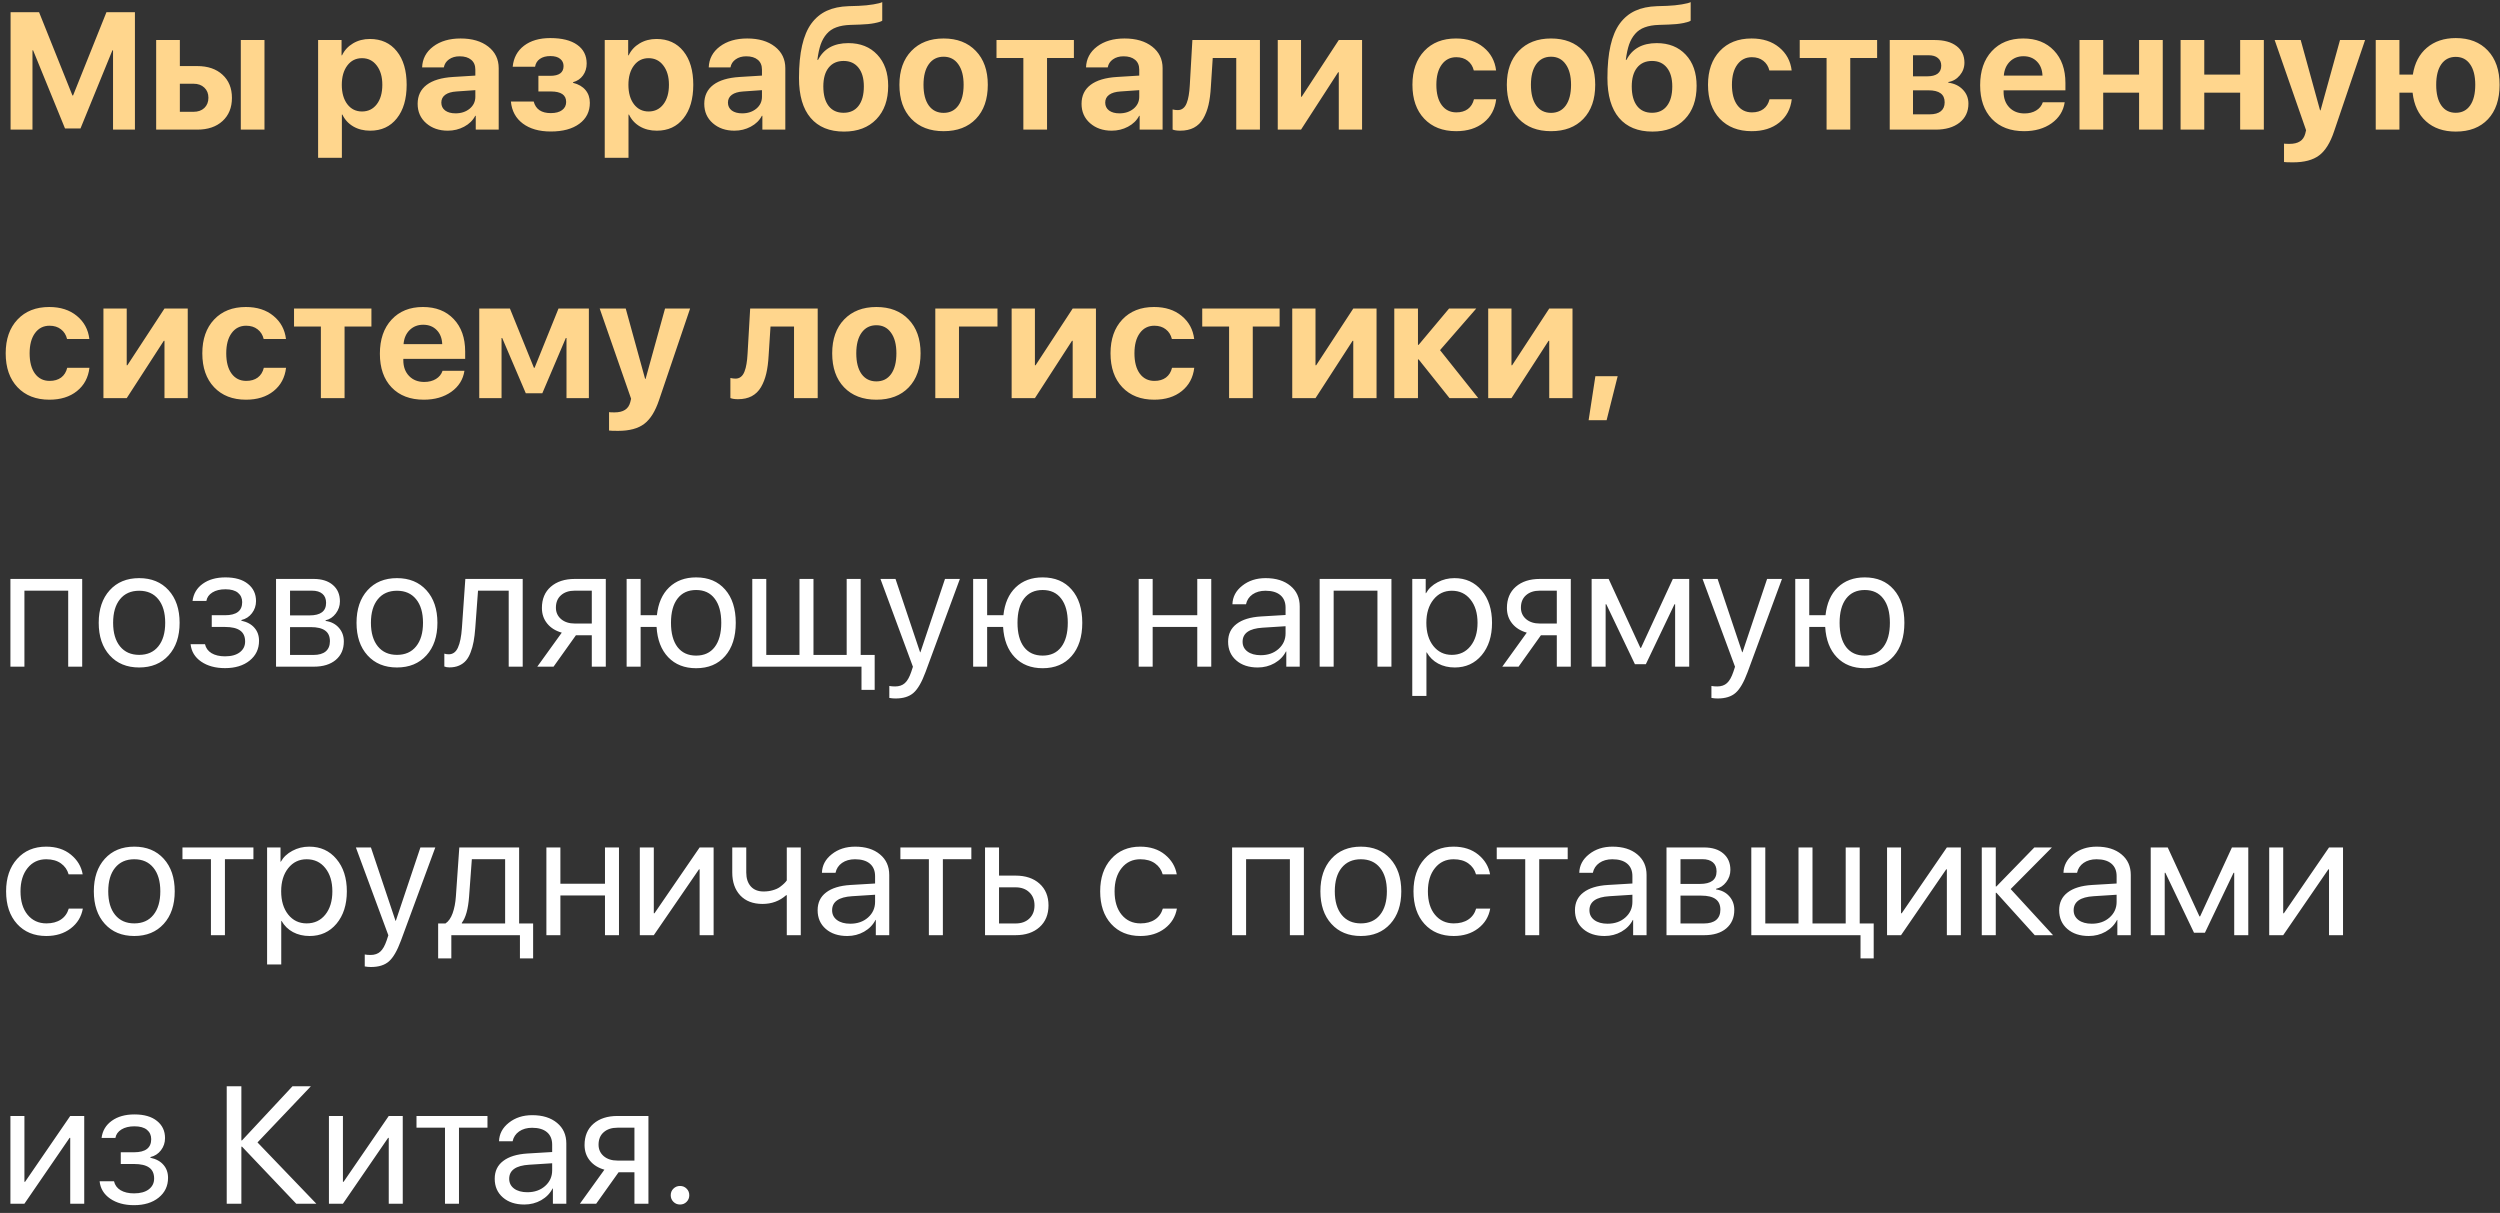 <?xml version="1.0" encoding="UTF-8"?> <svg xmlns="http://www.w3.org/2000/svg" width="270" height="131" viewBox="0 0 270 131" fill="none"><rect x="0" y="0" width="270" height="131" fill="#333333" stroke="none"/><path d="M14.572 1.317V14H12.208V5.439H12.138L8.692 13.877H7.022L3.577 5.439H3.507V14H1.143V1.317H4.219L7.822 10.309H7.893L11.496 1.317H14.572ZM26.007 14V4.323H28.564V14H26.007ZM20.9 9.043H19.424V12.075H20.9C21.387 12.075 21.776 11.938 22.069 11.662C22.362 11.381 22.509 11.012 22.509 10.555C22.509 10.104 22.362 9.74 22.069 9.465C21.776 9.184 21.387 9.043 20.9 9.043ZM16.866 14V4.323H19.424V7.136H21.305C22.447 7.136 23.355 7.446 24.029 8.067C24.709 8.688 25.049 9.523 25.049 10.572C25.049 11.621 24.709 12.456 24.029 13.077C23.355 13.692 22.447 14 21.305 14H16.866ZM39.946 4.209C41.177 4.209 42.147 4.651 42.855 5.536C43.565 6.415 43.919 7.622 43.919 9.157C43.919 10.692 43.565 11.902 42.855 12.787C42.152 13.672 41.194 14.114 39.981 14.114C39.284 14.114 38.675 13.962 38.153 13.657C37.632 13.352 37.239 12.925 36.976 12.374H36.923V17.041H34.356V4.323H36.888V5.976H36.94C37.198 5.431 37.594 5 38.127 4.684C38.66 4.367 39.267 4.209 39.946 4.209ZM39.094 12.04C39.762 12.04 40.295 11.779 40.693 11.258C41.092 10.736 41.291 10.036 41.291 9.157C41.291 8.29 41.089 7.596 40.685 7.074C40.286 6.547 39.756 6.283 39.094 6.283C38.438 6.283 37.91 6.547 37.512 7.074C37.113 7.602 36.914 8.299 36.914 9.166C36.914 10.033 37.113 10.73 37.512 11.258C37.91 11.779 38.438 12.04 39.094 12.04ZM49.201 12.242C49.805 12.242 50.312 12.075 50.722 11.741C51.132 11.401 51.337 10.971 51.337 10.449V9.737L49.307 9.878C48.773 9.913 48.366 10.033 48.085 10.238C47.804 10.443 47.663 10.725 47.663 11.082C47.663 11.44 47.801 11.724 48.076 11.935C48.357 12.14 48.732 12.242 49.201 12.242ZM48.366 14.114C47.423 14.114 46.644 13.845 46.028 13.306C45.413 12.767 45.105 12.069 45.105 11.214C45.105 10.341 45.431 9.658 46.081 9.166C46.731 8.674 47.678 8.39 48.92 8.313L51.337 8.164V7.522C51.337 7.06 51.188 6.705 50.889 6.459C50.59 6.207 50.174 6.081 49.641 6.081C49.184 6.081 48.8 6.192 48.489 6.415C48.185 6.632 48 6.919 47.935 7.276H45.589C45.624 6.351 46.023 5.601 46.784 5.026C47.552 4.446 48.539 4.156 49.746 4.156C50.988 4.156 51.984 4.449 52.734 5.035C53.484 5.621 53.859 6.397 53.859 7.364V14H51.381V12.506H51.328C51.07 13.004 50.669 13.396 50.124 13.684C49.585 13.971 48.999 14.114 48.366 14.114ZM59.484 14.202C58.236 14.202 57.228 13.915 56.461 13.341C55.699 12.767 55.272 11.976 55.178 10.968H57.639C57.861 11.8 58.477 12.216 59.484 12.216C60.012 12.216 60.419 12.107 60.706 11.891C60.999 11.674 61.145 11.381 61.145 11.012C61.145 10.256 60.595 9.878 59.493 9.878H58.148V8.19H59.423C60.384 8.19 60.864 7.839 60.864 7.136C60.864 6.808 60.741 6.547 60.495 6.354C60.255 6.154 59.903 6.055 59.44 6.055C58.972 6.055 58.594 6.157 58.307 6.362C58.02 6.562 57.847 6.843 57.788 7.206H55.371C55.465 6.245 55.872 5.489 56.593 4.938C57.313 4.388 58.26 4.112 59.432 4.112C60.691 4.112 61.661 4.355 62.341 4.842C63.02 5.322 63.36 5.996 63.36 6.863C63.36 7.35 63.228 7.777 62.965 8.146C62.701 8.51 62.344 8.753 61.893 8.876V8.946C62.478 9.093 62.927 9.354 63.237 9.729C63.548 10.104 63.703 10.56 63.703 11.1C63.703 12.055 63.325 12.81 62.569 13.367C61.813 13.924 60.785 14.202 59.484 14.202ZM70.901 4.209C72.132 4.209 73.102 4.651 73.811 5.536C74.519 6.415 74.874 7.622 74.874 9.157C74.874 10.692 74.519 11.902 73.811 12.787C73.107 13.672 72.149 14.114 70.936 14.114C70.239 14.114 69.63 13.962 69.108 13.657C68.587 13.352 68.194 12.925 67.931 12.374H67.878V17.041H65.311V4.323H67.843V5.976H67.895C68.153 5.431 68.549 5 69.082 4.684C69.615 4.367 70.222 4.209 70.901 4.209ZM70.049 12.04C70.717 12.04 71.25 11.779 71.648 11.258C72.047 10.736 72.246 10.036 72.246 9.157C72.246 8.29 72.044 7.596 71.64 7.074C71.241 6.547 70.711 6.283 70.049 6.283C69.393 6.283 68.865 6.547 68.467 7.074C68.068 7.602 67.869 8.299 67.869 9.166C67.869 10.033 68.068 10.73 68.467 11.258C68.865 11.779 69.393 12.04 70.049 12.04ZM80.156 12.242C80.76 12.242 81.267 12.075 81.677 11.741C82.087 11.401 82.292 10.971 82.292 10.449V9.737L80.262 9.878C79.728 9.913 79.321 10.033 79.04 10.238C78.759 10.443 78.618 10.725 78.618 11.082C78.618 11.44 78.756 11.724 79.031 11.935C79.312 12.14 79.688 12.242 80.156 12.242ZM79.321 14.114C78.378 14.114 77.599 13.845 76.983 13.306C76.368 12.767 76.061 12.069 76.061 11.214C76.061 10.341 76.386 9.658 77.036 9.166C77.686 8.674 78.633 8.39 79.875 8.313L82.292 8.164V7.522C82.292 7.06 82.143 6.705 81.844 6.459C81.545 6.207 81.129 6.081 80.596 6.081C80.139 6.081 79.755 6.192 79.444 6.415C79.14 6.632 78.955 6.919 78.891 7.276H76.544C76.579 6.351 76.978 5.601 77.739 5.026C78.507 4.446 79.494 4.156 80.701 4.156C81.943 4.156 82.939 4.449 83.689 5.035C84.439 5.621 84.814 6.397 84.814 7.364V14H82.336V12.506H82.283C82.025 13.004 81.624 13.396 81.079 13.684C80.54 13.971 79.954 14.114 79.321 14.114ZM91.151 14.211C89.587 14.211 88.386 13.719 87.548 12.734C86.71 11.75 86.291 10.315 86.291 8.428C86.291 7.062 86.402 5.894 86.625 4.921C86.848 3.942 87.185 3.146 87.636 2.53C88.093 1.915 88.649 1.458 89.306 1.159C89.962 0.86 90.741 0.696 91.644 0.667L92.742 0.632C93.311 0.608 93.838 0.556 94.324 0.474C94.816 0.392 95.136 0.31 95.282 0.228V2.231C95.194 2.313 94.925 2.401 94.474 2.495C94.028 2.583 93.504 2.636 92.9 2.653L91.863 2.688C91.26 2.706 90.747 2.794 90.325 2.952C89.903 3.104 89.555 3.342 89.279 3.664C89.004 3.98 88.787 4.364 88.629 4.815C88.477 5.261 88.359 5.812 88.277 6.468H88.348C88.969 5.261 90.059 4.657 91.617 4.657C92.924 4.657 93.967 5.073 94.746 5.905C95.531 6.737 95.924 7.859 95.924 9.271C95.924 10.795 95.496 11.999 94.641 12.884C93.785 13.769 92.622 14.211 91.151 14.211ZM91.107 12.181C91.799 12.181 92.335 11.935 92.716 11.442C93.103 10.944 93.296 10.241 93.296 9.333C93.296 8.466 93.103 7.792 92.716 7.312C92.329 6.825 91.793 6.582 91.107 6.582C90.416 6.582 89.877 6.825 89.49 7.312C89.109 7.792 88.919 8.466 88.919 9.333C88.919 10.241 89.109 10.944 89.49 11.442C89.871 11.935 90.41 12.181 91.107 12.181ZM101.909 14.167C100.438 14.167 99.275 13.722 98.42 12.831C97.564 11.94 97.137 10.716 97.137 9.157C97.137 7.616 97.567 6.397 98.429 5.501C99.29 4.604 100.45 4.156 101.909 4.156C103.374 4.156 104.534 4.604 105.39 5.501C106.251 6.392 106.682 7.61 106.682 9.157C106.682 10.722 106.254 11.949 105.398 12.84C104.549 13.725 103.386 14.167 101.909 14.167ZM100.31 11.398C100.696 11.926 101.229 12.19 101.909 12.19C102.589 12.19 103.119 11.926 103.5 11.398C103.881 10.865 104.071 10.118 104.071 9.157C104.071 8.208 103.878 7.467 103.491 6.934C103.11 6.395 102.583 6.125 101.909 6.125C101.229 6.125 100.696 6.395 100.31 6.934C99.929 7.467 99.738 8.208 99.738 9.157C99.738 10.118 99.929 10.865 100.31 11.398ZM115.98 4.323V6.266H113.08V14H110.522V6.266H107.622V4.323H115.98ZM120.902 12.242C121.506 12.242 122.013 12.075 122.423 11.741C122.833 11.401 123.038 10.971 123.038 10.449V9.737L121.008 9.878C120.475 9.913 120.067 10.033 119.786 10.238C119.505 10.443 119.364 10.725 119.364 11.082C119.364 11.44 119.502 11.724 119.777 11.935C120.059 12.14 120.434 12.242 120.902 12.242ZM120.067 14.114C119.124 14.114 118.345 13.845 117.729 13.306C117.114 12.767 116.807 12.069 116.807 11.214C116.807 10.341 117.132 9.658 117.782 9.166C118.433 8.674 119.379 8.39 120.621 8.313L123.038 8.164V7.522C123.038 7.06 122.889 6.705 122.59 6.459C122.291 6.207 121.875 6.081 121.342 6.081C120.885 6.081 120.501 6.192 120.19 6.415C119.886 6.632 119.701 6.919 119.637 7.276H117.29C117.325 6.351 117.724 5.601 118.485 5.026C119.253 4.446 120.24 4.156 121.447 4.156C122.689 4.156 123.686 4.449 124.436 5.035C125.186 5.621 125.561 6.397 125.561 7.364V14H123.082V12.506H123.029C122.771 13.004 122.37 13.396 121.825 13.684C121.286 13.971 120.7 14.114 120.067 14.114ZM130.772 9.386C130.731 10.136 130.646 10.786 130.518 11.337C130.389 11.888 130.198 12.38 129.946 12.813C129.694 13.241 129.36 13.566 128.944 13.789C128.534 14.006 128.039 14.114 127.459 14.114C127.119 14.114 126.847 14.073 126.642 13.991V11.82C126.829 11.867 127.014 11.891 127.195 11.891C127.424 11.891 127.617 11.826 127.775 11.697C127.939 11.568 128.068 11.381 128.162 11.135C128.262 10.883 128.335 10.604 128.382 10.3C128.435 9.995 128.473 9.638 128.496 9.228L128.777 4.323H136.072V14H133.515V6.266H130.975L130.772 9.386ZM140.511 14H137.997V4.323H140.511V10.449H140.581L144.589 4.323H147.103V14H144.589V7.804H144.519L140.511 14ZM161.578 7.61H159.17C159.064 7.171 158.845 6.822 158.511 6.564C158.183 6.307 157.772 6.178 157.28 6.178C156.618 6.178 156.094 6.444 155.707 6.978C155.32 7.505 155.127 8.231 155.127 9.157C155.127 10.095 155.32 10.827 155.707 11.354C156.094 11.876 156.621 12.137 157.289 12.137C157.787 12.137 158.2 12.017 158.528 11.776C158.856 11.53 159.076 11.179 159.188 10.722H161.587C161.464 11.776 161.016 12.614 160.242 13.235C159.469 13.856 158.476 14.167 157.263 14.167C155.815 14.167 154.667 13.719 153.817 12.822C152.968 11.926 152.543 10.704 152.543 9.157C152.543 7.628 152.968 6.412 153.817 5.51C154.667 4.607 155.81 4.156 157.245 4.156C158.458 4.156 159.451 4.476 160.225 5.114C161.004 5.753 161.455 6.585 161.578 7.61ZM167.511 14.167C166.04 14.167 164.877 13.722 164.021 12.831C163.166 11.94 162.738 10.716 162.738 9.157C162.738 7.616 163.169 6.397 164.03 5.501C164.892 4.604 166.052 4.156 167.511 4.156C168.976 4.156 170.136 4.604 170.991 5.501C171.853 6.392 172.283 7.61 172.283 9.157C172.283 10.722 171.855 11.949 171 12.84C170.15 13.725 168.987 14.167 167.511 14.167ZM165.911 11.398C166.298 11.926 166.831 12.19 167.511 12.19C168.19 12.19 168.721 11.926 169.102 11.398C169.482 10.865 169.673 10.118 169.673 9.157C169.673 8.208 169.479 7.467 169.093 6.934C168.712 6.395 168.185 6.125 167.511 6.125C166.831 6.125 166.298 6.395 165.911 6.934C165.53 7.467 165.34 8.208 165.34 9.157C165.34 10.118 165.53 10.865 165.911 11.398ZM178.462 14.211C176.897 14.211 175.696 13.719 174.858 12.734C174.021 11.75 173.602 10.315 173.602 8.428C173.602 7.062 173.713 5.894 173.936 4.921C174.158 3.942 174.495 3.146 174.946 2.53C175.403 1.915 175.96 1.458 176.616 1.159C177.272 0.86 178.052 0.696 178.954 0.667L180.053 0.632C180.621 0.608 181.148 0.556 181.635 0.474C182.127 0.392 182.446 0.31 182.593 0.228V2.231C182.505 2.313 182.235 2.401 181.784 2.495C181.339 2.583 180.814 2.636 180.211 2.653L179.174 2.688C178.57 2.706 178.058 2.794 177.636 2.952C177.214 3.104 176.865 3.342 176.59 3.664C176.314 3.98 176.098 4.364 175.939 4.815C175.787 5.261 175.67 5.812 175.588 6.468H175.658C176.279 5.261 177.369 4.657 178.928 4.657C180.234 4.657 181.277 5.073 182.057 5.905C182.842 6.737 183.234 7.859 183.234 9.271C183.234 10.795 182.807 11.999 181.951 12.884C181.096 13.769 179.933 14.211 178.462 14.211ZM178.418 12.181C179.109 12.181 179.646 11.935 180.026 11.442C180.413 10.944 180.606 10.241 180.606 9.333C180.606 8.466 180.413 7.792 180.026 7.312C179.64 6.825 179.104 6.582 178.418 6.582C177.727 6.582 177.188 6.825 176.801 7.312C176.42 7.792 176.229 8.466 176.229 9.333C176.229 10.241 176.42 10.944 176.801 11.442C177.182 11.935 177.721 12.181 178.418 12.181ZM193.5 7.61H191.092C190.986 7.171 190.767 6.822 190.433 6.564C190.104 6.307 189.694 6.178 189.202 6.178C188.54 6.178 188.016 6.444 187.629 6.978C187.242 7.505 187.049 8.231 187.049 9.157C187.049 10.095 187.242 10.827 187.629 11.354C188.016 11.876 188.543 12.137 189.211 12.137C189.709 12.137 190.122 12.017 190.45 11.776C190.778 11.53 190.998 11.179 191.109 10.722H193.509C193.386 11.776 192.938 12.614 192.164 13.235C191.391 13.856 190.397 14.167 189.185 14.167C187.737 14.167 186.589 13.719 185.739 12.822C184.89 11.926 184.465 10.704 184.465 9.157C184.465 7.628 184.89 6.412 185.739 5.51C186.589 4.607 187.731 4.156 189.167 4.156C190.38 4.156 191.373 4.476 192.146 5.114C192.926 5.753 193.377 6.585 193.5 7.61ZM202.729 4.323V6.266H199.828V14H197.271V6.266H194.37V4.323H202.729ZM208.283 5.967H206.604V8.243H208.143C208.635 8.243 209.01 8.146 209.268 7.953C209.525 7.754 209.654 7.47 209.654 7.101C209.654 6.737 209.534 6.459 209.294 6.266C209.06 6.066 208.723 5.967 208.283 5.967ZM208.283 9.755H206.604V12.348H208.415C208.937 12.348 209.335 12.236 209.61 12.014C209.886 11.791 210.023 11.469 210.023 11.047C210.023 10.185 209.443 9.755 208.283 9.755ZM204.091 14V4.323H208.96C209.956 4.323 210.738 4.54 211.307 4.974C211.875 5.407 212.159 6.005 212.159 6.767C212.159 7.282 211.992 7.739 211.658 8.138C211.33 8.536 210.917 8.776 210.419 8.858V8.929C211.063 9.011 211.585 9.26 211.983 9.676C212.388 10.092 212.59 10.599 212.59 11.196C212.59 12.052 212.271 12.734 211.632 13.244C210.993 13.748 210.132 14 209.048 14H204.091ZM218.531 6.072C217.945 6.072 217.456 6.266 217.063 6.652C216.677 7.039 216.46 7.543 216.413 8.164H220.588C220.564 7.531 220.365 7.024 219.99 6.644C219.615 6.263 219.129 6.072 218.531 6.072ZM220.623 11.047H222.987C222.847 11.984 222.375 12.74 221.572 13.315C220.77 13.883 219.779 14.167 218.602 14.167C217.131 14.167 215.971 13.725 215.121 12.84C214.277 11.955 213.855 10.742 213.855 9.201C213.855 7.66 214.274 6.436 215.112 5.527C215.956 4.613 217.087 4.156 218.505 4.156C219.899 4.156 221.007 4.59 221.827 5.457C222.653 6.324 223.066 7.493 223.066 8.964V9.755H216.387V9.913C216.387 10.61 216.595 11.176 217.011 11.609C217.427 12.037 217.972 12.251 218.646 12.251C219.132 12.251 219.551 12.146 219.902 11.935C220.26 11.718 220.5 11.422 220.623 11.047ZM231.021 14V10.01H227.145V14H224.587V4.323H227.145V8.059H231.021V4.323H233.578V14H231.021ZM241.937 14V10.01H238.061V14H235.503V4.323H238.061V8.059H241.937V4.323H244.494V14H241.937ZM247.649 17.533C247.128 17.533 246.803 17.521 246.674 17.498V15.512C246.762 15.529 246.955 15.538 247.254 15.538C247.74 15.538 248.121 15.447 248.396 15.266C248.678 15.09 248.868 14.812 248.968 14.431L249.056 14.062L245.663 4.323H248.476L250.567 11.917H250.62L252.721 4.323H255.428L252.079 14.193C251.669 15.424 251.13 16.288 250.462 16.786C249.8 17.284 248.862 17.533 247.649 17.533ZM265.228 14.211C263.903 14.211 262.831 13.842 262.011 13.104C261.19 12.365 260.707 11.334 260.561 10.01H259.137V14H256.579V4.323H259.137V8.059H260.587C260.78 6.816 261.284 5.85 262.099 5.158C262.919 4.461 263.962 4.112 265.228 4.112C266.687 4.112 267.838 4.561 268.682 5.457C269.531 6.354 269.956 7.587 269.956 9.157C269.956 10.745 269.537 11.984 268.699 12.875C267.861 13.766 266.704 14.211 265.228 14.211ZM263.663 11.39C264.032 11.917 264.551 12.181 265.219 12.181C265.887 12.181 266.405 11.917 266.774 11.39C267.144 10.862 267.328 10.118 267.328 9.157C267.328 8.202 267.141 7.461 266.766 6.934C266.396 6.406 265.881 6.143 265.219 6.143C264.557 6.143 264.038 6.406 263.663 6.934C263.294 7.461 263.109 8.202 263.109 9.157C263.109 10.118 263.294 10.862 263.663 11.39ZM9.65 36.61H7.242C7.137 36.171 6.917 35.822 6.583 35.565C6.255 35.307 5.845 35.178 5.353 35.178C4.69 35.178 4.166 35.444 3.779 35.977C3.393 36.505 3.199 37.231 3.199 38.157C3.199 39.095 3.393 39.827 3.779 40.355C4.166 40.876 4.693 41.137 5.361 41.137C5.859 41.137 6.272 41.017 6.601 40.776C6.929 40.53 7.148 40.179 7.26 39.722H9.659C9.536 40.776 9.088 41.614 8.314 42.235C7.541 42.856 6.548 43.167 5.335 43.167C3.888 43.167 2.739 42.719 1.89 41.822C1.04 40.926 0.615 39.704 0.615 38.157C0.615 36.628 1.04 35.412 1.89 34.51C2.739 33.607 3.882 33.156 5.317 33.156C6.53 33.156 7.523 33.476 8.297 34.114C9.076 34.753 9.527 35.585 9.65 36.61ZM13.685 43H11.171V33.323H13.685V39.449H13.755L17.763 33.323H20.276V43H17.763V36.804H17.692L13.685 43ZM30.885 36.61H28.477C28.371 36.171 28.151 35.822 27.817 35.565C27.489 35.307 27.079 35.178 26.587 35.178C25.925 35.178 25.4 35.444 25.014 35.977C24.627 36.505 24.434 37.231 24.434 38.157C24.434 39.095 24.627 39.827 25.014 40.355C25.4 40.876 25.928 41.137 26.596 41.137C27.094 41.137 27.507 41.017 27.835 40.776C28.163 40.53 28.383 40.179 28.494 39.722H30.894C30.77 40.776 30.322 41.614 29.549 42.235C28.775 42.856 27.782 43.167 26.569 43.167C25.122 43.167 23.974 42.719 23.124 41.822C22.274 40.926 21.85 39.704 21.85 38.157C21.85 36.628 22.274 35.412 23.124 34.51C23.974 33.607 25.116 33.156 26.552 33.156C27.765 33.156 28.758 33.476 29.531 34.114C30.311 34.753 30.762 35.585 30.885 36.61ZM40.113 33.323V35.266H37.213V43H34.655V35.266H31.755V33.323H40.113ZM45.703 35.072C45.117 35.072 44.628 35.266 44.235 35.652C43.849 36.039 43.632 36.543 43.585 37.164H47.76C47.736 36.531 47.537 36.024 47.162 35.644C46.787 35.263 46.301 35.072 45.703 35.072ZM47.795 40.047H50.159C50.019 40.984 49.547 41.74 48.744 42.315C47.941 42.883 46.951 43.167 45.773 43.167C44.303 43.167 43.143 42.725 42.293 41.84C41.449 40.955 41.027 39.742 41.027 38.201C41.027 36.66 41.446 35.435 42.284 34.527C43.128 33.613 44.259 33.156 45.677 33.156C47.071 33.156 48.179 33.59 48.999 34.457C49.825 35.324 50.238 36.493 50.238 37.964V38.755H43.559V38.913C43.559 39.61 43.767 40.176 44.183 40.609C44.599 41.037 45.144 41.251 45.817 41.251C46.304 41.251 46.723 41.145 47.074 40.935C47.432 40.718 47.672 40.422 47.795 40.047ZM54.167 43H51.759V33.323H55.072L57.665 39.722H57.735L60.319 33.323H63.598V43H61.181V36.505H61.11L58.57 42.473H56.786L54.237 36.505H54.167V43ZM66.753 46.533C66.231 46.533 65.906 46.522 65.777 46.498V44.512C65.865 44.529 66.059 44.538 66.357 44.538C66.844 44.538 67.225 44.447 67.5 44.266C67.781 44.09 67.972 43.812 68.071 43.431L68.159 43.062L64.767 33.323H67.579L69.671 40.917H69.724L71.824 33.323H74.531L71.183 43.193C70.772 44.424 70.233 45.288 69.565 45.786C68.903 46.284 67.966 46.533 66.753 46.533ZM83.013 38.386C82.972 39.136 82.887 39.786 82.758 40.337C82.629 40.888 82.439 41.38 82.186 41.813C81.935 42.241 81.601 42.566 81.185 42.789C80.774 43.006 80.279 43.114 79.699 43.114C79.359 43.114 79.087 43.073 78.882 42.991V40.82C79.069 40.867 79.254 40.891 79.436 40.891C79.664 40.891 79.857 40.826 80.016 40.697C80.18 40.568 80.309 40.381 80.402 40.135C80.502 39.883 80.575 39.605 80.622 39.3C80.675 38.995 80.713 38.638 80.736 38.227L81.018 33.323H88.312V43H85.755V35.266H83.215L83.013 38.386ZM94.649 43.167C93.179 43.167 92.016 42.722 91.16 41.831C90.305 40.94 89.877 39.716 89.877 38.157C89.877 36.616 90.308 35.398 91.169 34.501C92.03 33.605 93.19 33.156 94.649 33.156C96.114 33.156 97.274 33.605 98.13 34.501C98.991 35.392 99.422 36.61 99.422 38.157C99.422 39.722 98.994 40.949 98.139 41.84C97.289 42.725 96.126 43.167 94.649 43.167ZM93.05 40.398C93.436 40.926 93.97 41.19 94.649 41.19C95.329 41.19 95.859 40.926 96.24 40.398C96.621 39.865 96.811 39.118 96.811 38.157C96.811 37.208 96.618 36.467 96.231 35.934C95.851 35.395 95.323 35.125 94.649 35.125C93.97 35.125 93.436 35.395 93.05 35.934C92.669 36.467 92.478 37.208 92.478 38.157C92.478 39.118 92.669 39.865 93.05 40.398ZM107.728 35.266H103.57V43H101.013V33.323H107.728V35.266ZM111.771 43H109.257V33.323H111.771V39.449H111.841L115.849 33.323H118.362V43H115.849V36.804H115.778L111.771 43ZM128.971 36.61H126.562C126.457 36.171 126.237 35.822 125.903 35.565C125.575 35.307 125.165 35.178 124.673 35.178C124.011 35.178 123.486 35.444 123.1 35.977C122.713 36.505 122.52 37.231 122.52 38.157C122.52 39.095 122.713 39.827 123.1 40.355C123.486 40.876 124.014 41.137 124.682 41.137C125.18 41.137 125.593 41.017 125.921 40.776C126.249 40.53 126.469 40.179 126.58 39.722H128.979C128.856 40.776 128.408 41.614 127.635 42.235C126.861 42.856 125.868 43.167 124.655 43.167C123.208 43.167 122.06 42.719 121.21 41.822C120.36 40.926 119.936 39.704 119.936 38.157C119.936 36.628 120.36 35.412 121.21 34.51C122.06 33.607 123.202 33.156 124.638 33.156C125.851 33.156 126.844 33.476 127.617 34.114C128.396 34.753 128.848 35.585 128.971 36.61ZM138.199 33.323V35.266H135.299V43H132.741V35.266H129.841V33.323H138.199ZM142.075 43H139.562V33.323H142.075V39.449H142.146L146.153 33.323H148.667V43H146.153V36.804H146.083L142.075 43ZM155.522 37.815L159.653 43H156.551L153.211 38.816H153.141V43H150.583V33.323H153.141V37.243H153.211L156.498 33.323H159.434L155.522 37.815ZM163.239 43H160.726V33.323H163.239V39.449H163.31L167.317 33.323H169.831V43H167.317V36.804H167.247L163.239 43ZM173.514 45.382H171.571L172.301 40.627H174.709L173.514 45.382Z" fill="#FFD68D"></path><path d="M7.365 72V63.791H2.637V72H1.125V62.525H8.877V72H7.365ZM18.211 70.778C17.42 71.651 16.359 72.088 15.029 72.088C13.699 72.088 12.639 71.651 11.848 70.778C11.057 69.905 10.661 68.733 10.661 67.263C10.661 65.792 11.057 64.62 11.848 63.747C12.639 62.874 13.699 62.438 15.029 62.438C16.359 62.438 17.42 62.874 18.211 63.747C19.002 64.62 19.398 65.792 19.398 67.263C19.398 68.733 19.002 69.905 18.211 70.778ZM15.029 70.726C15.914 70.726 16.602 70.421 17.095 69.811C17.593 69.196 17.842 68.347 17.842 67.263C17.842 66.173 17.593 65.323 17.095 64.714C16.602 64.105 15.914 63.8 15.029 63.8C14.145 63.8 13.453 64.107 12.955 64.723C12.463 65.332 12.217 66.179 12.217 67.263C12.217 68.347 12.466 69.196 12.964 69.811C13.462 70.421 14.15 70.726 15.029 70.726ZM24.302 72.158C23.27 72.158 22.412 71.924 21.727 71.455C21.047 70.986 20.666 70.359 20.584 69.574H22.14C22.233 69.99 22.468 70.312 22.843 70.541C23.224 70.769 23.71 70.884 24.302 70.884C24.987 70.884 25.52 70.737 25.901 70.444C26.282 70.151 26.473 69.765 26.473 69.284C26.473 68.745 26.294 68.35 25.936 68.098C25.579 67.84 25.034 67.711 24.302 67.711H22.869V66.445H24.302C25.538 66.445 26.156 65.974 26.156 65.03C26.156 64.608 26.004 64.272 25.699 64.019C25.395 63.768 24.943 63.642 24.346 63.642C23.777 63.642 23.309 63.756 22.939 63.984C22.57 64.213 22.354 64.518 22.289 64.898H20.795C20.895 64.119 21.264 63.501 21.902 63.044C22.541 62.587 23.355 62.358 24.346 62.358C25.395 62.358 26.206 62.593 26.78 63.062C27.36 63.524 27.65 64.143 27.65 64.916C27.65 65.408 27.504 65.845 27.211 66.226C26.924 66.606 26.543 66.853 26.068 66.964V67.034C26.689 67.169 27.161 67.427 27.483 67.808C27.811 68.183 27.976 68.648 27.976 69.205C27.976 70.084 27.639 70.796 26.965 71.341C26.291 71.886 25.403 72.158 24.302 72.158ZM33.68 63.791H31.324V66.463H33.434C34.623 66.463 35.218 66.012 35.218 65.109C35.218 64.682 35.086 64.356 34.822 64.134C34.559 63.905 34.178 63.791 33.68 63.791ZM33.565 67.728H31.324V70.734H33.855C34.43 70.734 34.869 70.608 35.174 70.356C35.478 70.099 35.631 69.73 35.631 69.249C35.631 68.733 35.461 68.353 35.121 68.106C34.781 67.855 34.263 67.728 33.565 67.728ZM29.812 72V62.525H33.873C34.752 62.525 35.443 62.742 35.947 63.176C36.457 63.609 36.712 64.201 36.712 64.951C36.712 65.432 36.562 65.868 36.264 66.261C35.965 66.653 35.599 66.897 35.165 66.99V67.061C35.757 67.143 36.231 67.386 36.589 67.79C36.952 68.194 37.134 68.689 37.134 69.275C37.134 70.113 36.844 70.778 36.264 71.27C35.684 71.757 34.893 72 33.891 72H29.812ZM46.055 70.778C45.264 71.651 44.203 72.088 42.873 72.088C41.543 72.088 40.482 71.651 39.691 70.778C38.9 69.905 38.505 68.733 38.505 67.263C38.505 65.792 38.9 64.62 39.691 63.747C40.482 62.874 41.543 62.438 42.873 62.438C44.203 62.438 45.264 62.874 46.055 63.747C46.846 64.62 47.241 65.792 47.241 67.263C47.241 68.733 46.846 69.905 46.055 70.778ZM42.873 70.726C43.758 70.726 44.446 70.421 44.938 69.811C45.437 69.196 45.685 68.347 45.685 67.263C45.685 66.173 45.437 65.323 44.938 64.714C44.446 64.105 43.758 63.8 42.873 63.8C41.988 63.8 41.297 64.107 40.799 64.723C40.307 65.332 40.06 66.179 40.06 67.263C40.06 68.347 40.31 69.196 40.808 69.811C41.306 70.421 41.994 70.726 42.873 70.726ZM51.328 67.843C51.287 68.388 51.228 68.868 51.152 69.284C51.076 69.7 50.968 70.09 50.827 70.453C50.692 70.816 50.523 71.115 50.317 71.35C50.118 71.578 49.869 71.757 49.57 71.886C49.272 72.015 48.929 72.079 48.542 72.079C48.325 72.079 48.141 72.047 47.988 71.982V70.594C48.129 70.641 48.287 70.664 48.463 70.664C48.908 70.664 49.239 70.424 49.456 69.943C49.679 69.457 49.822 68.745 49.887 67.808L50.256 62.525H56.452V72H54.94V63.791H51.627L51.328 67.843ZM62.086 67.342H63.914V63.791H62.086C61.459 63.791 60.961 63.955 60.592 64.283C60.223 64.606 60.038 65.054 60.038 65.628C60.038 66.132 60.226 66.545 60.601 66.867C60.976 67.184 61.471 67.342 62.086 67.342ZM63.914 72V68.607H62.2L59.783 72H58.025L60.671 68.326C60.003 68.139 59.478 67.811 59.098 67.342C58.717 66.873 58.526 66.314 58.526 65.663C58.526 64.69 58.846 63.926 59.484 63.369C60.129 62.807 60.996 62.525 62.086 62.525H65.426V72H63.914ZM75.182 72.167C73.928 72.167 72.923 71.772 72.167 70.981C71.411 70.189 70.992 69.1 70.91 67.711H69.188V72H67.676V62.525H69.188V66.445H70.945C71.08 65.162 71.519 64.16 72.264 63.44C73.014 62.719 73.986 62.358 75.182 62.358C76.506 62.358 77.549 62.795 78.311 63.668C79.078 64.541 79.462 65.739 79.462 67.263C79.462 68.78 79.078 69.978 78.311 70.857C77.549 71.731 76.506 72.167 75.182 72.167ZM73.169 69.882C73.644 70.497 74.314 70.805 75.182 70.805C76.049 70.805 76.717 70.497 77.186 69.882C77.66 69.261 77.897 68.388 77.897 67.263C77.897 66.138 77.66 65.268 77.186 64.652C76.717 64.031 76.049 63.721 75.182 63.721C74.314 63.721 73.644 64.031 73.169 64.652C72.7 65.268 72.466 66.138 72.466 67.263C72.466 68.388 72.7 69.261 73.169 69.882ZM94.465 74.505H93.041V72H81.246V62.525H82.758V70.734H86.344V62.525H87.856V70.734H91.441V62.525H92.953V70.734H94.465V74.505ZM96.715 75.436C96.486 75.436 96.264 75.416 96.047 75.375V74.083C96.223 74.118 96.431 74.136 96.671 74.136C97.11 74.136 97.462 74.016 97.726 73.775C97.989 73.541 98.218 73.14 98.411 72.571L98.596 72.009L95.089 62.525H96.715L99.369 70.444H99.404L102.059 62.525H103.667L99.958 72.58C99.554 73.676 99.12 74.426 98.657 74.83C98.2 75.234 97.553 75.436 96.715 75.436ZM112.605 72.167C111.352 72.167 110.347 71.772 109.591 70.981C108.835 70.189 108.416 69.1 108.334 67.711H106.611V72H105.1V62.525H106.611V66.445H108.369C108.504 65.162 108.943 64.16 109.688 63.44C110.438 62.719 111.41 62.358 112.605 62.358C113.93 62.358 114.973 62.795 115.734 63.668C116.502 64.541 116.886 65.739 116.886 67.263C116.886 68.78 116.502 69.978 115.734 70.857C114.973 71.731 113.93 72.167 112.605 72.167ZM110.593 69.882C111.067 70.497 111.738 70.805 112.605 70.805C113.473 70.805 114.141 70.497 114.609 69.882C115.084 69.261 115.321 68.388 115.321 67.263C115.321 66.138 115.084 65.268 114.609 64.652C114.141 64.031 113.473 63.721 112.605 63.721C111.738 63.721 111.067 64.031 110.593 64.652C110.124 65.268 109.89 66.138 109.89 67.263C109.89 68.388 110.124 69.261 110.593 69.882ZM129.305 72V67.711H124.488V72H122.977V62.525H124.488V66.445H129.305V62.525H130.816V72H129.305ZM136.16 70.761C136.934 70.761 137.572 70.538 138.076 70.093C138.586 69.642 138.841 69.076 138.841 68.397V67.632L136.362 67.79C134.921 67.878 134.2 68.385 134.2 69.311C134.2 69.75 134.376 70.102 134.728 70.365C135.085 70.629 135.562 70.761 136.16 70.761ZM135.835 72.088C134.874 72.088 134.101 71.833 133.515 71.323C132.929 70.814 132.636 70.14 132.636 69.302C132.636 68.487 132.94 67.849 133.55 67.386C134.159 66.917 135.038 66.647 136.187 66.577L138.841 66.419V65.628C138.841 65.042 138.653 64.591 138.278 64.274C137.903 63.958 137.367 63.8 136.67 63.8C136.119 63.8 135.653 63.932 135.272 64.195C134.897 64.459 134.663 64.814 134.569 65.259H133.102C133.125 64.462 133.479 63.794 134.165 63.255C134.851 62.71 135.691 62.438 136.688 62.438C137.807 62.438 138.7 62.716 139.368 63.273C140.036 63.823 140.37 64.564 140.37 65.496V72H138.92V70.356H138.885C138.615 70.884 138.205 71.306 137.654 71.622C137.104 71.933 136.497 72.088 135.835 72.088ZM148.764 72V63.791H144.035V72H142.523V62.525H150.275V72H148.764ZM157.078 62.438C158.291 62.438 159.27 62.883 160.014 63.773C160.764 64.658 161.139 65.821 161.139 67.263C161.139 68.704 160.767 69.87 160.022 70.761C159.278 71.645 158.309 72.088 157.113 72.088C156.445 72.088 155.848 71.947 155.32 71.666C154.799 71.385 154.389 70.983 154.09 70.462H154.055V75.164H152.525V62.525H153.976V64.064H154.011C154.286 63.571 154.702 63.179 155.259 62.886C155.815 62.587 156.422 62.438 157.078 62.438ZM156.797 70.726C157.635 70.726 158.306 70.412 158.81 69.785C159.319 69.152 159.574 68.311 159.574 67.263C159.574 66.22 159.319 65.382 158.81 64.749C158.306 64.116 157.635 63.8 156.797 63.8C155.982 63.8 155.32 64.119 154.811 64.758C154.301 65.397 154.046 66.231 154.046 67.263C154.046 68.294 154.298 69.129 154.802 69.768C155.312 70.406 155.977 70.726 156.797 70.726ZM166.307 67.342H168.135V63.791H166.307C165.68 63.791 165.182 63.955 164.812 64.283C164.443 64.606 164.259 65.054 164.259 65.628C164.259 66.132 164.446 66.545 164.821 66.867C165.196 67.184 165.691 67.342 166.307 67.342ZM168.135 72V68.607H166.421L164.004 72H162.246L164.892 68.326C164.224 68.139 163.699 67.811 163.318 67.342C162.938 66.873 162.747 66.314 162.747 65.663C162.747 64.69 163.066 63.926 163.705 63.369C164.35 62.807 165.217 62.525 166.307 62.525H169.646V72H168.135ZM173.408 72H171.896V62.525H173.733L177.161 69.97H177.231L180.668 62.525H182.435V72H180.914V65.259H180.844L177.75 71.736H176.572L173.479 65.259H173.408V72ZM185.502 75.436C185.273 75.436 185.051 75.416 184.834 75.375V74.083C185.01 74.118 185.218 74.136 185.458 74.136C185.897 74.136 186.249 74.016 186.513 73.775C186.776 73.541 187.005 73.14 187.198 72.571L187.383 72.009L183.876 62.525H185.502L188.156 70.444H188.191L190.846 62.525H192.454L188.745 72.58C188.341 73.676 187.907 74.426 187.444 74.83C186.987 75.234 186.34 75.436 185.502 75.436ZM201.393 72.167C200.139 72.167 199.134 71.772 198.378 70.981C197.622 70.189 197.203 69.1 197.121 67.711H195.398V72H193.887V62.525H195.398V66.445H197.156C197.291 65.162 197.73 64.16 198.475 63.44C199.225 62.719 200.197 62.358 201.393 62.358C202.717 62.358 203.76 62.795 204.521 63.668C205.289 64.541 205.673 65.739 205.673 67.263C205.673 68.78 205.289 69.978 204.521 70.857C203.76 71.731 202.717 72.167 201.393 72.167ZM199.38 69.882C199.854 70.497 200.525 70.805 201.393 70.805C202.26 70.805 202.928 70.497 203.396 69.882C203.871 69.261 204.108 68.388 204.108 67.263C204.108 66.138 203.871 65.268 203.396 64.652C202.928 64.031 202.26 63.721 201.393 63.721C200.525 63.721 199.854 64.031 199.38 64.652C198.911 65.268 198.677 66.138 198.677 67.263C198.677 68.388 198.911 69.261 199.38 69.882ZM8.93 94.426H7.409C7.274 93.939 6.999 93.547 6.583 93.248C6.167 92.949 5.637 92.8 4.992 92.8C4.16 92.8 3.489 93.116 2.979 93.749C2.47 94.382 2.215 95.22 2.215 96.263C2.215 97.329 2.47 98.173 2.979 98.794C3.495 99.415 4.172 99.726 5.01 99.726C5.637 99.726 6.158 99.588 6.574 99.312C6.99 99.037 7.274 98.642 7.427 98.126H8.947C8.789 99.011 8.353 99.726 7.638 100.271C6.923 100.815 6.044 101.088 5.001 101.088C3.688 101.088 2.637 100.654 1.846 99.787C1.055 98.914 0.659 97.739 0.659 96.263C0.659 94.81 1.055 93.644 1.846 92.765C2.637 91.88 3.683 91.438 4.983 91.438C6.062 91.438 6.952 91.725 7.655 92.299C8.358 92.873 8.783 93.582 8.93 94.426ZM17.684 99.778C16.893 100.651 15.832 101.088 14.502 101.088C13.172 101.088 12.111 100.651 11.32 99.778C10.529 98.905 10.134 97.733 10.134 96.263C10.134 94.792 10.529 93.62 11.32 92.747C12.111 91.874 13.172 91.438 14.502 91.438C15.832 91.438 16.893 91.874 17.684 92.747C18.475 93.62 18.87 94.792 18.87 96.263C18.87 97.733 18.475 98.905 17.684 99.778ZM14.502 99.726C15.387 99.726 16.075 99.421 16.567 98.811C17.065 98.196 17.314 97.347 17.314 96.263C17.314 95.173 17.065 94.323 16.567 93.714C16.075 93.105 15.387 92.8 14.502 92.8C13.617 92.8 12.926 93.107 12.428 93.723C11.935 94.332 11.69 95.179 11.69 96.263C11.69 97.347 11.938 98.196 12.437 98.811C12.935 99.421 13.623 99.726 14.502 99.726ZM27.369 91.525V92.791H24.293V101H22.781V92.791H19.705V91.525H27.369ZM33.398 91.438C34.611 91.438 35.59 91.883 36.334 92.773C37.084 93.658 37.459 94.821 37.459 96.263C37.459 97.704 37.087 98.87 36.343 99.761C35.599 100.646 34.629 101.088 33.434 101.088C32.766 101.088 32.168 100.947 31.641 100.666C31.119 100.385 30.709 99.983 30.41 99.462H30.375V104.164H28.846V91.525H30.296V93.064H30.331C30.606 92.571 31.023 92.179 31.579 91.886C32.136 91.587 32.742 91.438 33.398 91.438ZM33.117 99.726C33.955 99.726 34.626 99.412 35.13 98.785C35.64 98.152 35.895 97.311 35.895 96.263C35.895 95.22 35.64 94.382 35.13 93.749C34.626 93.116 33.955 92.8 33.117 92.8C32.303 92.8 31.641 93.119 31.131 93.758C30.621 94.397 30.366 95.231 30.366 96.263C30.366 97.294 30.618 98.129 31.122 98.768C31.632 99.406 32.297 99.726 33.117 99.726ZM40.06 104.437C39.832 104.437 39.609 104.416 39.393 104.375V103.083C39.568 103.118 39.776 103.136 40.017 103.136C40.456 103.136 40.808 103.016 41.071 102.775C41.335 102.541 41.563 102.14 41.757 101.571L41.941 101.009L38.435 91.525H40.06L42.715 99.444H42.75L45.404 91.525H47.013L43.304 101.58C42.899 102.676 42.466 103.426 42.003 103.83C41.546 104.234 40.898 104.437 40.06 104.437ZM54.554 99.734V92.791H50.959L50.66 96.843C50.56 98.173 50.3 99.113 49.878 99.664V99.734H54.554ZM48.744 103.505H47.32V99.734H48.111C48.44 99.518 48.697 99.148 48.885 98.627C49.072 98.1 49.19 97.493 49.236 96.808L49.605 91.525H56.065V99.734H57.577V103.505H56.153V101H48.744V103.505ZM65.338 101V96.711H60.522V101H59.01V91.525H60.522V95.445H65.338V91.525H66.85V101H65.338ZM70.611 101H69.1V91.525H70.611V98.636H70.682L75.56 91.525H77.071V101H75.56V93.89H75.489L70.611 101ZM86.484 101H84.973V96.685H84.902C84.193 97.311 83.344 97.625 82.353 97.625C81.328 97.625 80.525 97.317 79.945 96.702C79.371 96.081 79.084 95.258 79.084 94.232V91.525H80.596V94.232C80.596 94.865 80.76 95.366 81.088 95.735C81.416 96.099 81.876 96.28 82.468 96.28C82.819 96.28 83.147 96.236 83.452 96.148C83.763 96.061 84.018 95.946 84.217 95.806C84.416 95.659 84.571 95.53 84.683 95.419C84.8 95.308 84.897 95.196 84.973 95.085V91.525H86.484V101ZM91.828 99.761C92.602 99.761 93.24 99.538 93.744 99.093C94.254 98.642 94.509 98.076 94.509 97.397V96.632L92.03 96.79C90.589 96.878 89.868 97.385 89.868 98.311C89.868 98.75 90.044 99.102 90.395 99.365C90.753 99.629 91.231 99.761 91.828 99.761ZM91.503 101.088C90.542 101.088 89.769 100.833 89.183 100.323C88.597 99.814 88.304 99.14 88.304 98.302C88.304 97.487 88.608 96.849 89.218 96.386C89.827 95.917 90.706 95.647 91.855 95.577L94.509 95.419V94.628C94.509 94.042 94.321 93.591 93.946 93.274C93.571 92.958 93.035 92.8 92.338 92.8C91.787 92.8 91.321 92.932 90.94 93.195C90.565 93.459 90.331 93.814 90.237 94.259H88.769C88.793 93.462 89.147 92.794 89.833 92.255C90.519 91.71 91.359 91.438 92.356 91.438C93.475 91.438 94.368 91.716 95.036 92.272C95.704 92.823 96.038 93.564 96.038 94.496V101H94.588V99.356H94.553C94.283 99.884 93.873 100.306 93.322 100.622C92.772 100.933 92.165 101.088 91.503 101.088ZM104.906 91.525V92.791H101.83V101H100.318V92.791H97.242V91.525H104.906ZM109.679 95.832H107.895V99.734H109.679C110.3 99.734 110.795 99.559 111.164 99.207C111.539 98.85 111.727 98.375 111.727 97.783C111.727 97.191 111.539 96.72 111.164 96.368C110.795 96.011 110.3 95.832 109.679 95.832ZM106.383 101V91.525H107.895V94.566H109.679C110.763 94.566 111.627 94.856 112.271 95.436C112.916 96.017 113.238 96.799 113.238 97.783C113.238 98.768 112.916 99.55 112.271 100.13C111.627 100.71 110.763 101 109.679 101H106.383ZM127.09 94.426H125.569C125.435 93.939 125.159 93.547 124.743 93.248C124.327 92.949 123.797 92.8 123.152 92.8C122.32 92.8 121.649 93.116 121.14 93.749C120.63 94.382 120.375 95.22 120.375 96.263C120.375 97.329 120.63 98.173 121.14 98.794C121.655 99.415 122.332 99.726 123.17 99.726C123.797 99.726 124.318 99.588 124.734 99.312C125.15 99.037 125.435 98.642 125.587 98.126H127.107C126.949 99.011 126.513 99.726 125.798 100.271C125.083 100.815 124.204 101.088 123.161 101.088C121.849 101.088 120.797 100.654 120.006 99.787C119.215 98.914 118.819 97.739 118.819 96.263C118.819 94.81 119.215 93.644 120.006 92.765C120.797 91.88 121.843 91.438 123.144 91.438C124.222 91.438 125.112 91.725 125.815 92.299C126.519 92.873 126.943 93.582 127.09 94.426ZM139.307 101V92.791H134.578V101H133.066V91.525H140.818V101H139.307ZM150.152 99.778C149.361 100.651 148.301 101.088 146.971 101.088C145.641 101.088 144.58 100.651 143.789 99.778C142.998 98.905 142.603 97.733 142.603 96.263C142.603 94.792 142.998 93.62 143.789 92.747C144.58 91.874 145.641 91.438 146.971 91.438C148.301 91.438 149.361 91.874 150.152 92.747C150.943 93.62 151.339 94.792 151.339 96.263C151.339 97.733 150.943 98.905 150.152 99.778ZM146.971 99.726C147.855 99.726 148.544 99.421 149.036 98.811C149.534 98.196 149.783 97.347 149.783 96.263C149.783 95.173 149.534 94.323 149.036 93.714C148.544 93.105 147.855 92.8 146.971 92.8C146.086 92.8 145.395 93.107 144.896 93.723C144.404 94.332 144.158 95.179 144.158 96.263C144.158 97.347 144.407 98.196 144.905 98.811C145.403 99.421 146.092 99.726 146.971 99.726ZM160.928 94.426H159.407C159.272 93.939 158.997 93.547 158.581 93.248C158.165 92.949 157.635 92.8 156.99 92.8C156.158 92.8 155.487 93.116 154.978 93.749C154.468 94.382 154.213 95.22 154.213 96.263C154.213 97.329 154.468 98.173 154.978 98.794C155.493 99.415 156.17 99.726 157.008 99.726C157.635 99.726 158.156 99.588 158.572 99.312C158.988 99.037 159.272 98.642 159.425 98.126H160.945C160.787 99.011 160.351 99.726 159.636 100.271C158.921 100.815 158.042 101.088 156.999 101.088C155.687 101.088 154.635 100.654 153.844 99.787C153.053 98.914 152.657 97.739 152.657 96.263C152.657 94.81 153.053 93.644 153.844 92.765C154.635 91.88 155.681 91.438 156.981 91.438C158.06 91.438 158.95 91.725 159.653 92.299C160.356 92.873 160.781 93.582 160.928 94.426ZM169.312 91.525V92.791H166.236V101H164.725V92.791H161.648V91.525H169.312ZM173.619 99.761C174.393 99.761 175.031 99.538 175.535 99.093C176.045 98.642 176.3 98.076 176.3 97.397V96.632L173.821 96.79C172.38 96.878 171.659 97.385 171.659 98.311C171.659 98.75 171.835 99.102 172.187 99.365C172.544 99.629 173.021 99.761 173.619 99.761ZM173.294 101.088C172.333 101.088 171.56 100.833 170.974 100.323C170.388 99.814 170.095 99.14 170.095 98.302C170.095 97.487 170.399 96.849 171.009 96.386C171.618 95.917 172.497 95.647 173.646 95.577L176.3 95.419V94.628C176.3 94.042 176.112 93.591 175.737 93.274C175.362 92.958 174.826 92.8 174.129 92.8C173.578 92.8 173.112 92.932 172.731 93.195C172.356 93.459 172.122 93.814 172.028 94.259H170.561C170.584 93.462 170.938 92.794 171.624 92.255C172.31 91.71 173.15 91.438 174.146 91.438C175.266 91.438 176.159 91.716 176.827 92.272C177.495 92.823 177.829 93.564 177.829 94.496V101H176.379V99.356H176.344C176.074 99.884 175.664 100.306 175.113 100.622C174.562 100.933 173.956 101.088 173.294 101.088ZM183.85 92.791H181.494V95.463H183.604C184.793 95.463 185.388 95.012 185.388 94.109C185.388 93.682 185.256 93.356 184.992 93.134C184.729 92.905 184.348 92.791 183.85 92.791ZM183.735 96.728H181.494V99.734H184.025C184.6 99.734 185.039 99.608 185.344 99.356C185.648 99.099 185.801 98.73 185.801 98.249C185.801 97.733 185.631 97.353 185.291 97.106C184.951 96.855 184.433 96.728 183.735 96.728ZM179.982 101V91.525H184.043C184.922 91.525 185.613 91.742 186.117 92.176C186.627 92.609 186.882 93.201 186.882 93.951C186.882 94.432 186.732 94.868 186.434 95.261C186.135 95.653 185.769 95.897 185.335 95.99V96.061C185.927 96.143 186.401 96.386 186.759 96.79C187.122 97.194 187.304 97.689 187.304 98.275C187.304 99.113 187.014 99.778 186.434 100.271C185.854 100.757 185.062 101 184.061 101H179.982ZM202.359 103.505H200.936V101H189.141V91.525H190.652V99.734H194.238V91.525H195.75V99.734H199.336V91.525H200.848V99.734H202.359V103.505ZM205.312 101H203.801V91.525H205.312V98.636H205.383L210.261 91.525H211.772V101H210.261V93.89H210.19L205.312 101ZM217.151 96.017L221.73 101H219.753L215.613 96.421H215.543V101H214.031V91.525H215.543V95.735H215.613L219.709 91.525H221.607L217.151 96.017ZM225.914 99.761C226.688 99.761 227.326 99.538 227.83 99.093C228.34 98.642 228.595 98.076 228.595 97.397V96.632L226.116 96.79C224.675 96.878 223.954 97.385 223.954 98.311C223.954 98.75 224.13 99.102 224.481 99.365C224.839 99.629 225.316 99.761 225.914 99.761ZM225.589 101.088C224.628 101.088 223.854 100.833 223.269 100.323C222.683 99.814 222.39 99.14 222.39 98.302C222.39 97.487 222.694 96.849 223.304 96.386C223.913 95.917 224.792 95.647 225.94 95.577L228.595 95.419V94.628C228.595 94.042 228.407 93.591 228.032 93.274C227.657 92.958 227.121 92.8 226.424 92.8C225.873 92.8 225.407 92.932 225.026 93.195C224.651 93.459 224.417 93.814 224.323 94.259H222.855C222.879 93.462 223.233 92.794 223.919 92.255C224.604 91.71 225.445 91.438 226.441 91.438C227.561 91.438 228.454 91.716 229.122 92.272C229.79 92.823 230.124 93.564 230.124 94.496V101H228.674V99.356H228.639C228.369 99.884 227.959 100.306 227.408 100.622C226.857 100.933 226.251 101.088 225.589 101.088ZM233.789 101H232.277V91.525H234.114L237.542 98.97H237.612L241.049 91.525H242.815V101H241.295V94.259H241.225L238.131 100.736H236.953L233.859 94.259H233.789V101ZM246.586 101H245.074V91.525H246.586V98.636H246.656L251.534 91.525H253.046V101H251.534V93.89H251.464L246.586 101ZM2.637 130H1.125V120.525H2.637V127.636H2.707L7.585 120.525H9.097V130H7.585V122.89H7.515L2.637 130ZM14.476 130.158C13.444 130.158 12.586 129.924 11.9 129.455C11.221 128.986 10.84 128.359 10.758 127.574H12.313C12.407 127.99 12.642 128.312 13.017 128.541C13.398 128.77 13.884 128.884 14.476 128.884C15.161 128.884 15.694 128.737 16.075 128.444C16.456 128.151 16.646 127.765 16.646 127.284C16.646 126.745 16.468 126.35 16.11 126.098C15.753 125.84 15.208 125.711 14.476 125.711H13.043V124.445H14.476C15.712 124.445 16.33 123.974 16.33 123.03C16.33 122.608 16.178 122.271 15.873 122.02C15.568 121.768 15.117 121.642 14.52 121.642C13.951 121.642 13.482 121.756 13.113 121.984C12.744 122.213 12.527 122.518 12.463 122.898H10.969C11.068 122.119 11.438 121.501 12.076 121.044C12.715 120.587 13.529 120.358 14.52 120.358C15.568 120.358 16.38 120.593 16.954 121.062C17.534 121.524 17.824 122.143 17.824 122.916C17.824 123.408 17.678 123.845 17.385 124.226C17.098 124.606 16.717 124.853 16.242 124.964V125.034C16.863 125.169 17.335 125.427 17.657 125.808C17.985 126.183 18.149 126.648 18.149 127.205C18.149 128.084 17.812 128.796 17.139 129.341C16.465 129.886 15.577 130.158 14.476 130.158ZM27.809 123.382L34.163 130H31.992L26.139 123.839H26.068V130H24.486V117.317H26.068V123.162H26.139L31.588 117.317H33.574L27.809 123.382ZM37.037 130H35.525V120.525H37.037V127.636H37.107L41.985 120.525H43.497V130H41.985V122.89H41.915L37.037 130ZM52.647 120.525V121.791H49.57V130H48.059V121.791H44.982V120.525H52.647ZM56.953 128.761C57.727 128.761 58.365 128.538 58.869 128.093C59.379 127.642 59.634 127.076 59.634 126.396V125.632L57.155 125.79C55.714 125.878 54.993 126.385 54.993 127.311C54.993 127.75 55.169 128.102 55.52 128.365C55.878 128.629 56.355 128.761 56.953 128.761ZM56.628 130.088C55.667 130.088 54.894 129.833 54.308 129.323C53.722 128.813 53.429 128.14 53.429 127.302C53.429 126.487 53.733 125.849 54.343 125.386C54.952 124.917 55.831 124.647 56.98 124.577L59.634 124.419V123.628C59.634 123.042 59.446 122.591 59.071 122.274C58.696 121.958 58.16 121.8 57.463 121.8C56.912 121.8 56.446 121.932 56.065 122.195C55.69 122.459 55.456 122.813 55.362 123.259H53.895C53.918 122.462 54.273 121.794 54.958 121.255C55.644 120.71 56.484 120.438 57.48 120.438C58.6 120.438 59.493 120.716 60.161 121.272C60.829 121.823 61.163 122.564 61.163 123.496V130H59.713V128.356H59.678C59.408 128.884 58.998 129.306 58.447 129.622C57.897 129.933 57.29 130.088 56.628 130.088ZM66.691 125.342H68.519V121.791H66.691C66.064 121.791 65.566 121.955 65.197 122.283C64.828 122.605 64.644 123.054 64.644 123.628C64.644 124.132 64.831 124.545 65.206 124.867C65.581 125.184 66.076 125.342 66.691 125.342ZM68.519 130V126.607H66.806L64.389 130H62.631L65.276 126.326C64.608 126.139 64.084 125.811 63.703 125.342C63.322 124.873 63.132 124.313 63.132 123.663C63.132 122.69 63.451 121.926 64.09 121.369C64.734 120.807 65.602 120.525 66.691 120.525H70.031V130H68.519ZM73.441 130.088C73.16 130.088 72.923 129.991 72.73 129.798C72.536 129.604 72.439 129.367 72.439 129.086C72.439 128.799 72.536 128.562 72.73 128.374C72.923 128.181 73.16 128.084 73.441 128.084C73.728 128.084 73.966 128.181 74.153 128.374C74.347 128.562 74.443 128.799 74.443 129.086C74.443 129.367 74.347 129.604 74.153 129.798C73.966 129.991 73.728 130.088 73.441 130.088Z" fill="white"></path></svg> 
